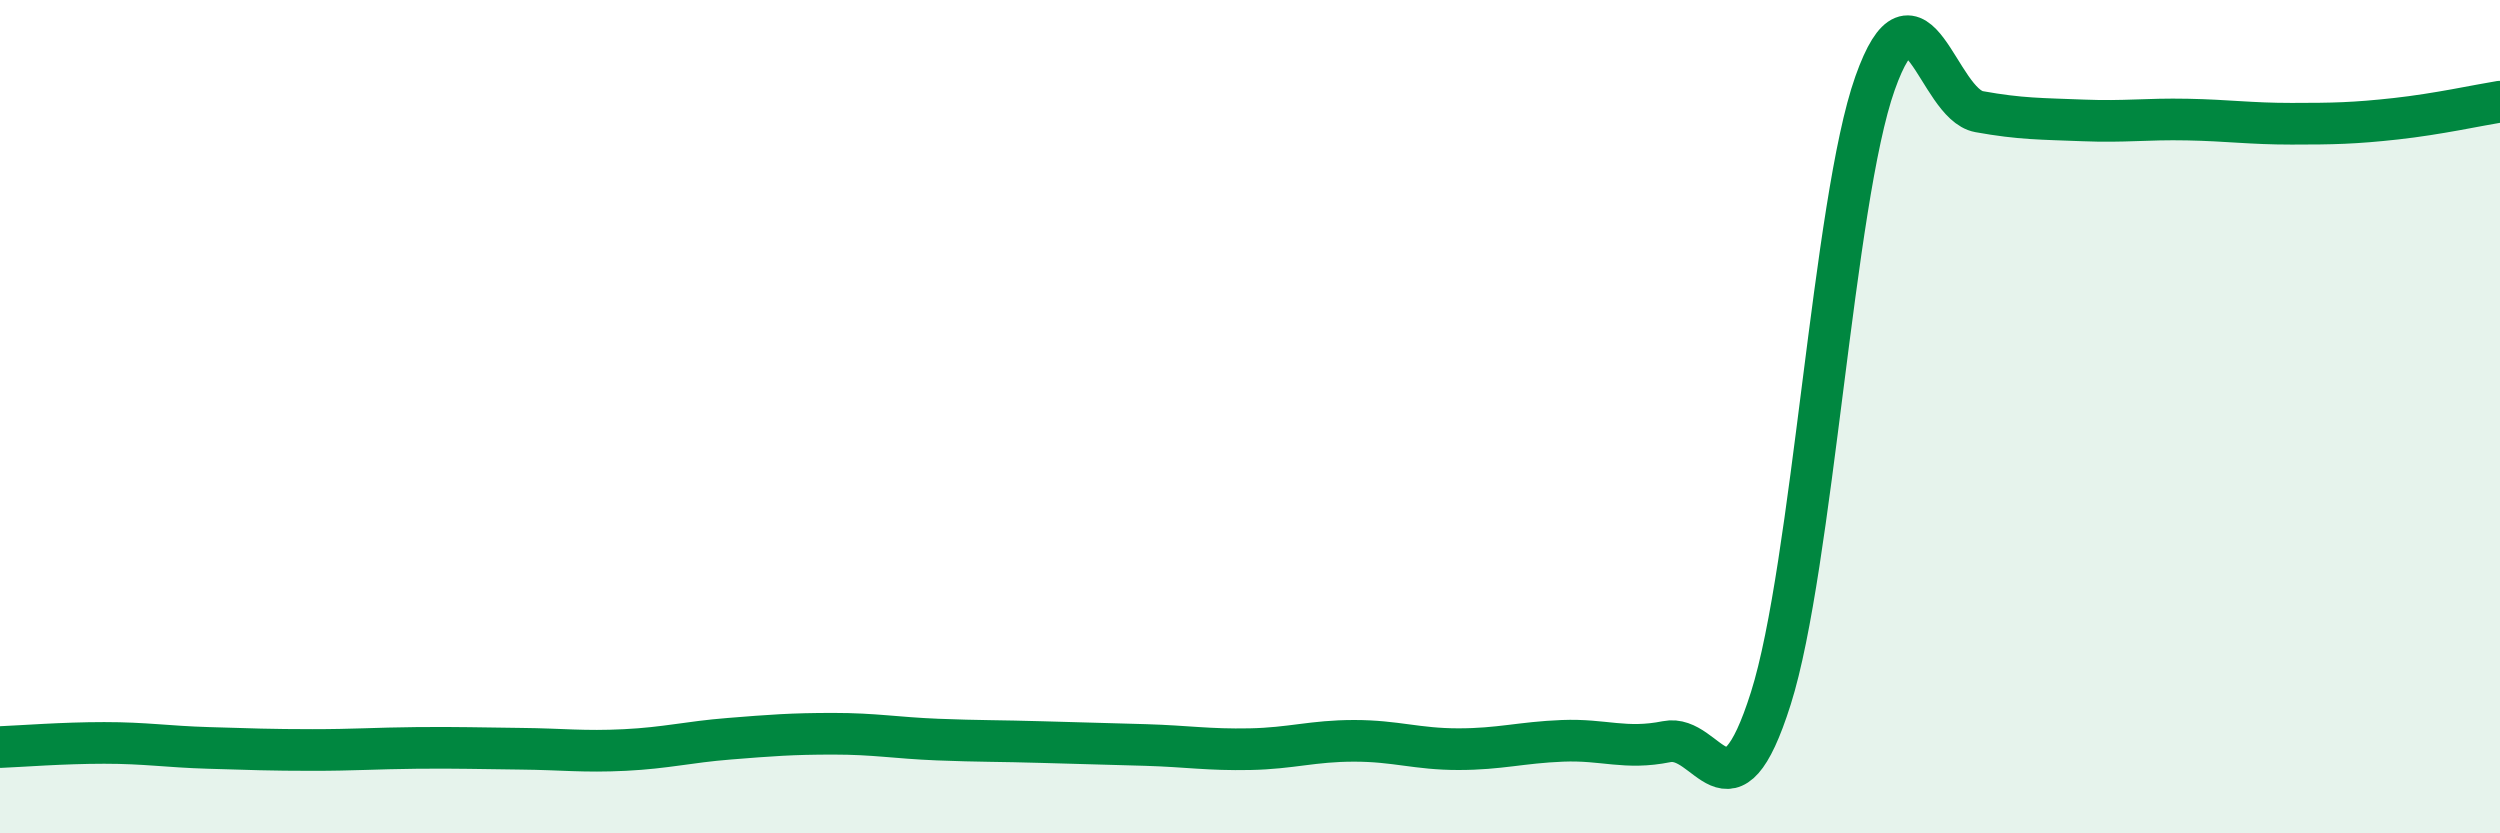 
    <svg width="60" height="20" viewBox="0 0 60 20" xmlns="http://www.w3.org/2000/svg">
      <path
        d="M 0,17.93 C 0.5,17.91 1.5,17.83 2.5,17.83 C 3.5,17.83 4,17.92 5,17.95 C 6,17.98 6.5,18 7.5,18 C 8.5,18 9,17.96 10,17.95 C 11,17.94 11.5,17.96 12.5,17.97 C 13.5,17.98 14,18.05 15,18 C 16,17.95 16.5,17.81 17.5,17.73 C 18.5,17.65 19,17.61 20,17.61 C 21,17.61 21.5,17.71 22.5,17.75 C 23.5,17.79 24,17.78 25,17.81 C 26,17.84 26.5,17.85 27.5,17.88 C 28.5,17.91 29,18 30,17.98 C 31,17.96 31.5,17.78 32.5,17.78 C 33.5,17.78 34,17.98 35,17.98 C 36,17.98 36.5,17.82 37.5,17.78 C 38.5,17.74 39,18 40,17.8 C 41,17.6 41.5,19.92 42.5,16.76 C 43.5,13.6 44,4.82 45,2 C 46,-0.82 46.5,2.5 47.5,2.68 C 48.5,2.86 49,2.85 50,2.89 C 51,2.93 51.5,2.85 52.5,2.87 C 53.5,2.89 54,2.97 55,2.97 C 56,2.97 56.5,2.96 57.5,2.85 C 58.5,2.74 59.5,2.52 60,2.44L60 20L0 20Z"
        fill="#008740"
        opacity="0.1"
        stroke-linecap="round"
        stroke-linejoin="round"
      />
      <path
        d="M 0,17.93 C 0.5,17.91 1.5,17.83 2.5,17.83 C 3.5,17.83 4,17.92 5,17.95 C 6,17.98 6.5,18 7.5,18 C 8.5,18 9,17.96 10,17.95 C 11,17.94 11.5,17.96 12.5,17.97 C 13.5,17.98 14,18.05 15,18 C 16,17.95 16.5,17.81 17.5,17.73 C 18.5,17.65 19,17.61 20,17.61 C 21,17.61 21.5,17.71 22.5,17.75 C 23.5,17.79 24,17.78 25,17.81 C 26,17.84 26.5,17.85 27.5,17.88 C 28.5,17.91 29,18 30,17.98 C 31,17.96 31.5,17.78 32.5,17.78 C 33.5,17.78 34,17.98 35,17.98 C 36,17.98 36.5,17.82 37.5,17.78 C 38.5,17.74 39,18 40,17.8 C 41,17.6 41.5,19.92 42.5,16.76 C 43.5,13.6 44,4.82 45,2 C 46,-0.82 46.5,2.5 47.5,2.68 C 48.5,2.86 49,2.85 50,2.89 C 51,2.93 51.5,2.85 52.5,2.87 C 53.5,2.89 54,2.97 55,2.97 C 56,2.97 56.5,2.96 57.5,2.85 C 58.5,2.74 59.5,2.52 60,2.44"
        stroke="#008740"
        stroke-width="1"
        fill="none"
        stroke-linecap="round"
        stroke-linejoin="round"
      />
    </svg>
  